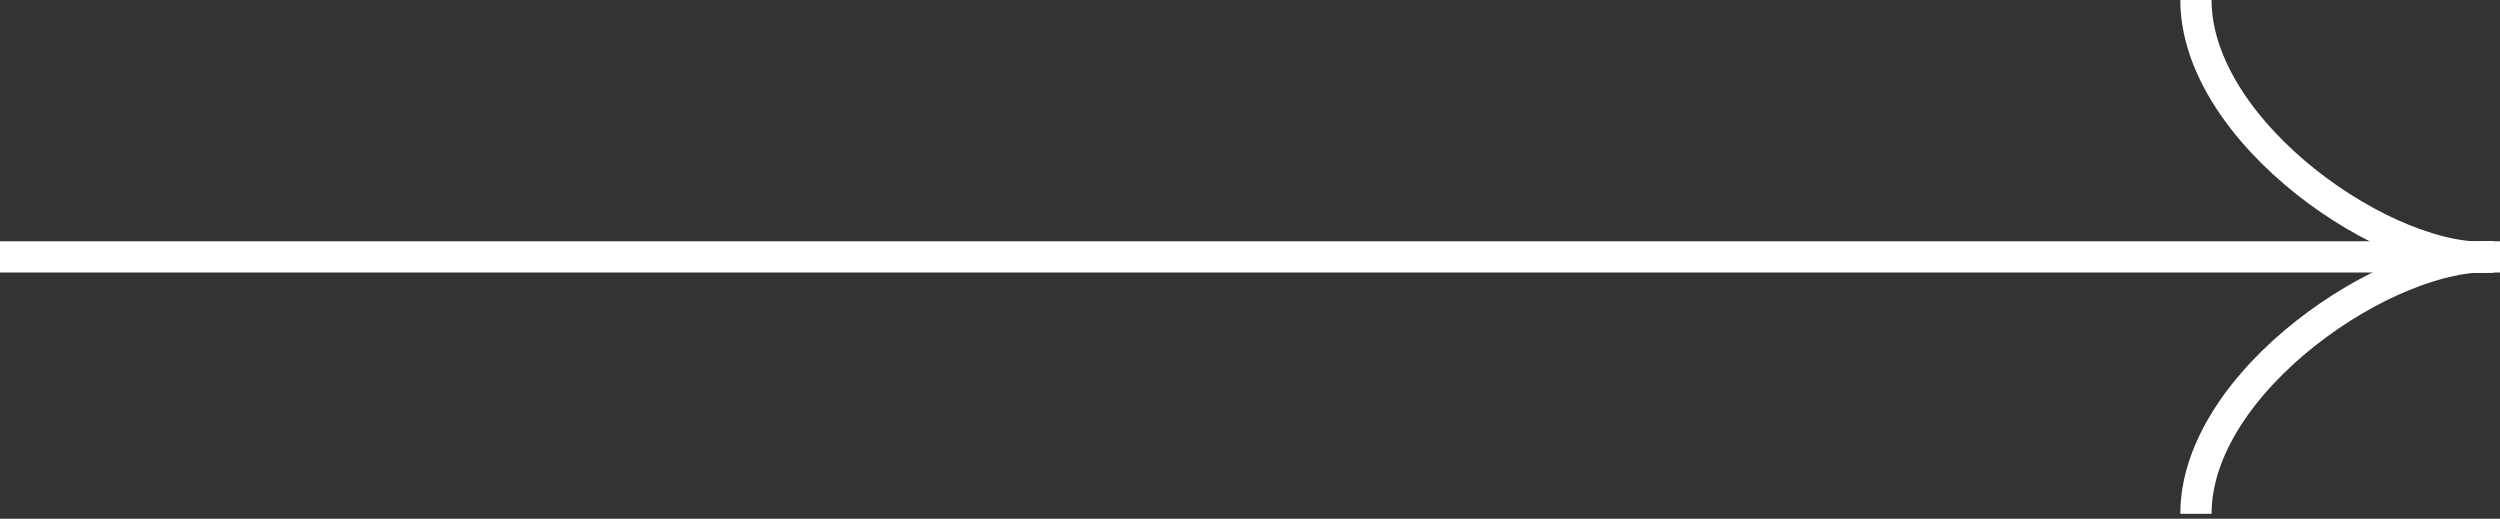<?xml version="1.0" encoding="UTF-8"?> <svg xmlns="http://www.w3.org/2000/svg" width="400" height="83" viewBox="0 0 400 83" fill="none"><rect x="0" y="0" width="400" height="83" fill="#333333" stroke="none"/> <path d="M0 41.103H400" stroke="white" stroke-width="5"></path> <path d="M398.867 41.102C382.419 40.112 351.351 60.911 351.351 82.205" stroke="white" stroke-width="5"></path> <path d="M398.867 41.103C382.419 42.589 351.351 21.294 351.351 0" stroke="white" stroke-width="5"></path> </svg> 